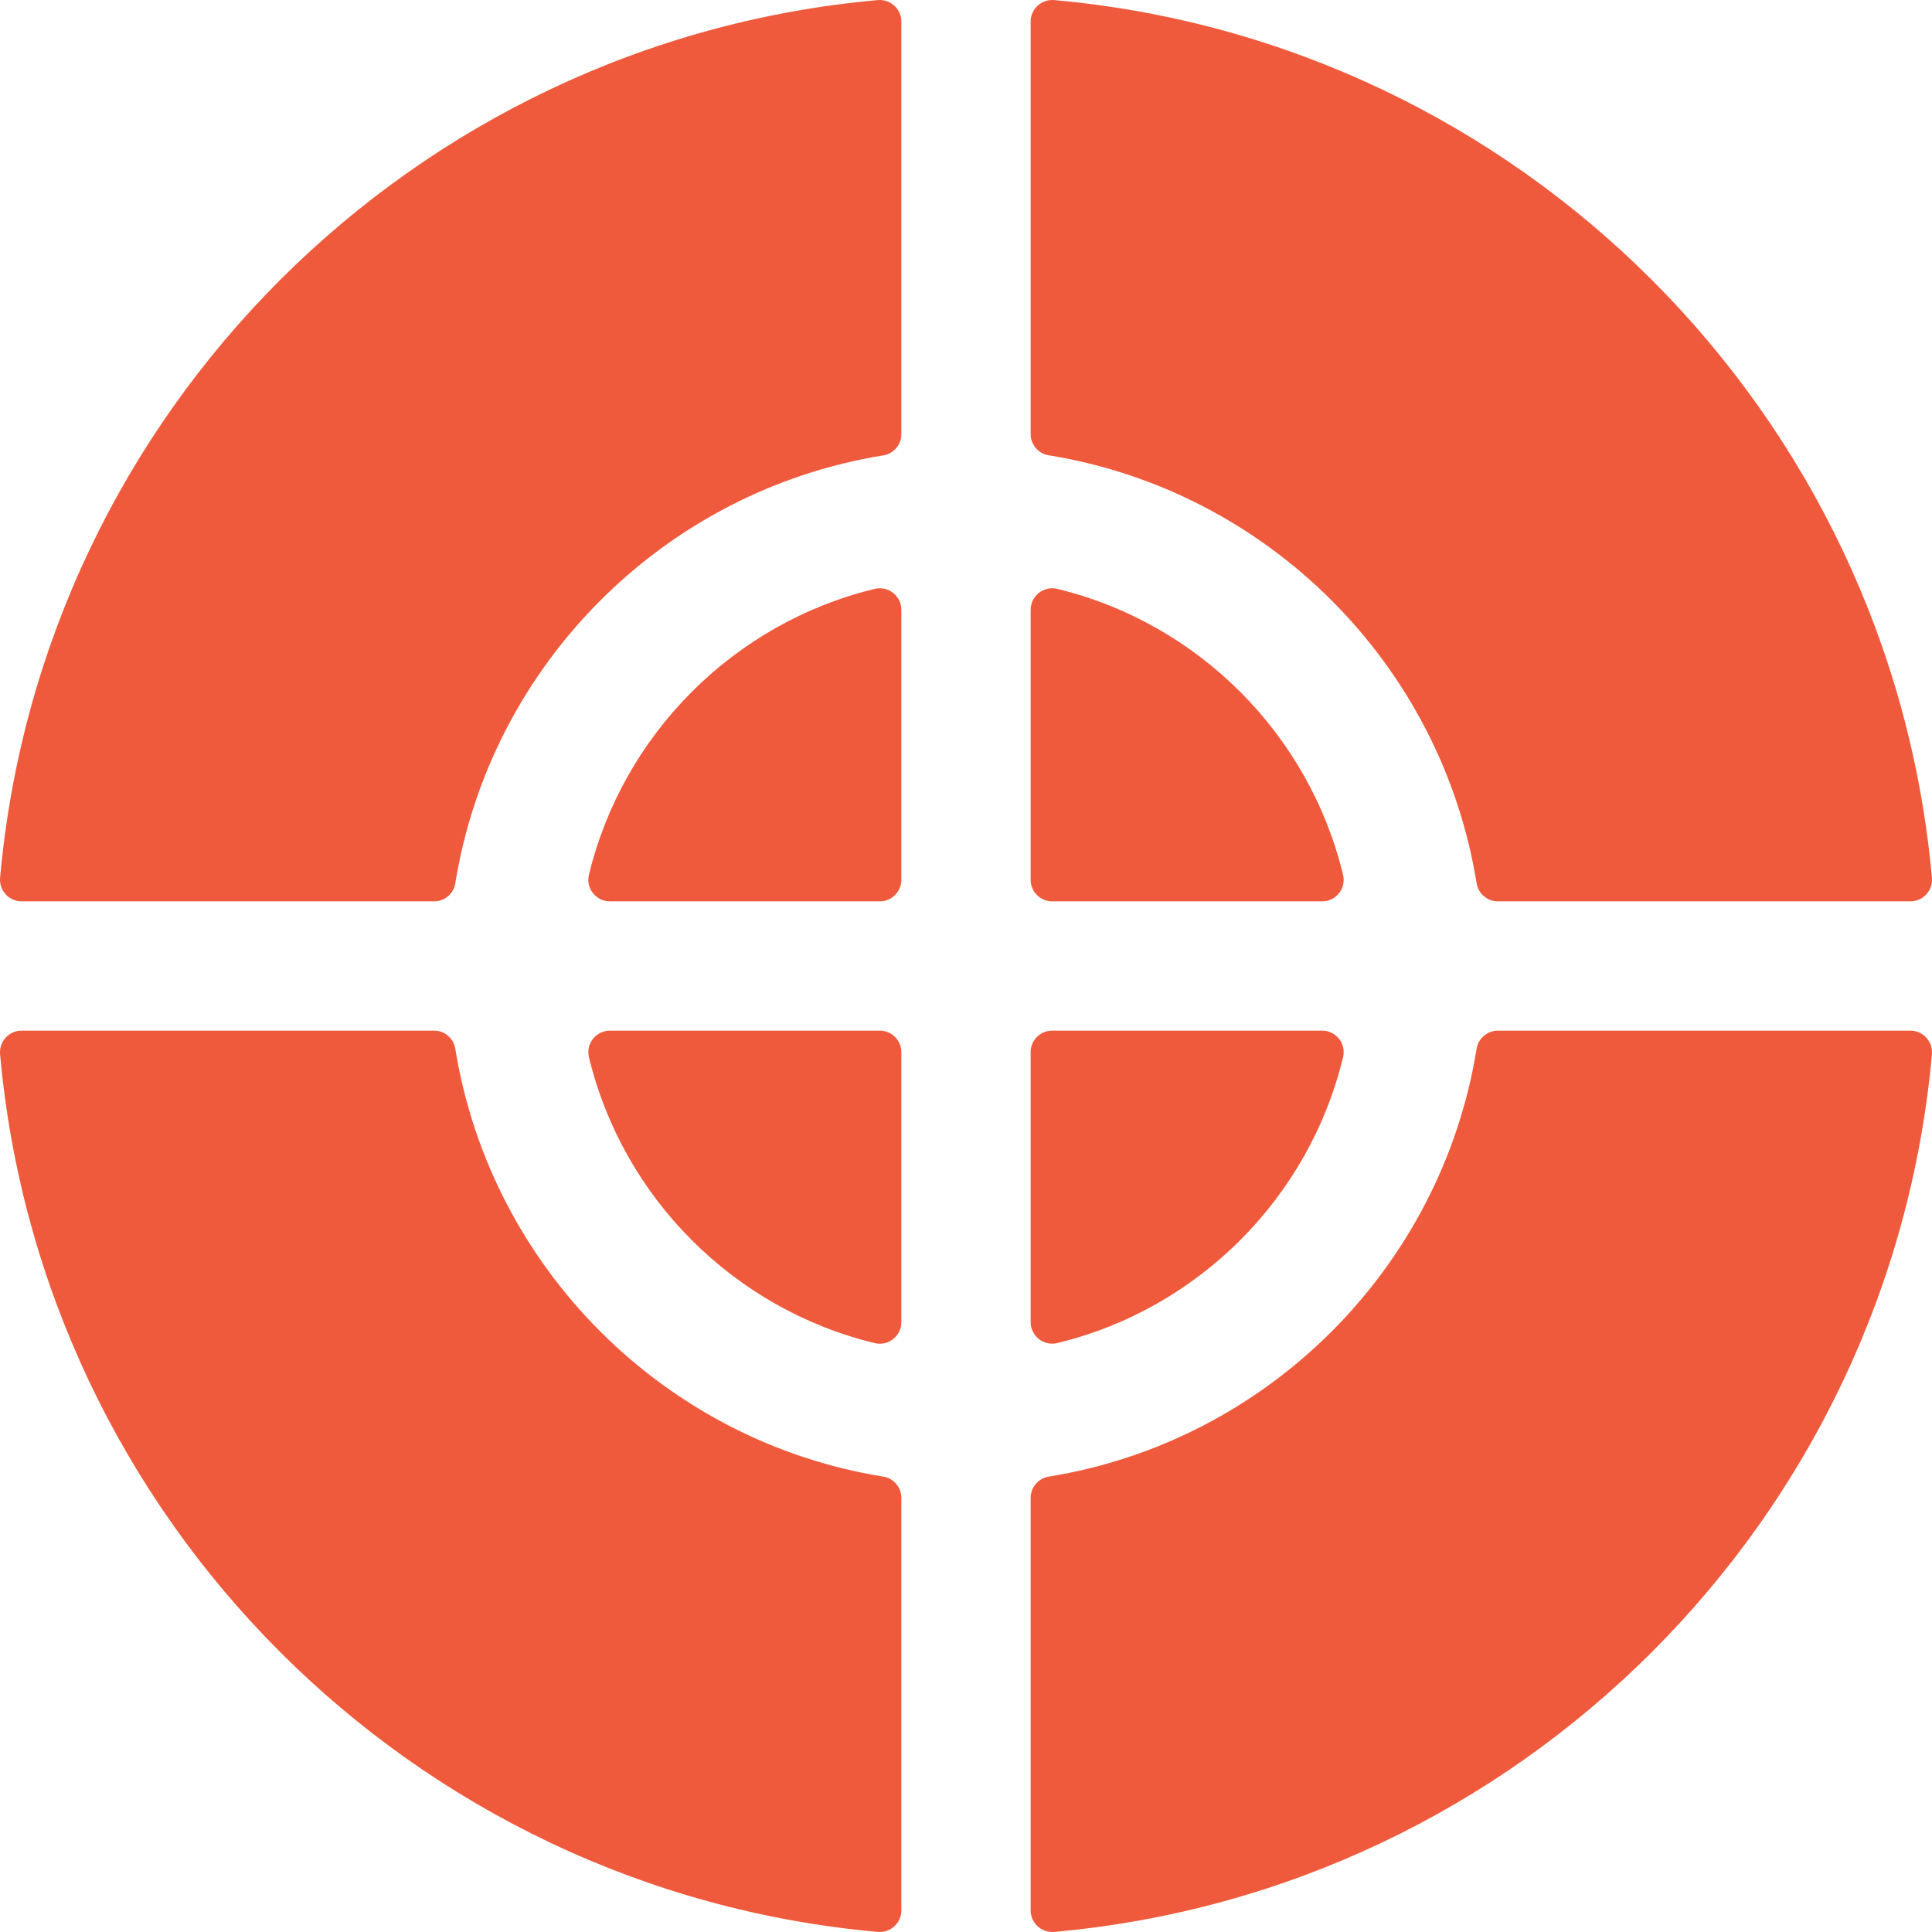 <?xml version="1.0" encoding="UTF-8"?>
<svg xmlns="http://www.w3.org/2000/svg" width="24" height="24" viewBox="0 0 24 24" fill="none">
  <g clip-path="url(#clip0_8215_13817)">
    <path d="M10.867 7.315C9.118 7.738 7.739 9.118 7.316 10.867C7.275 11.035 7.404 11.197 7.577 11.197H10.929C11.077 11.197 11.197 11.077 11.197 10.929V7.576C11.197 7.403 11.035 7.275 10.867 7.315Z" fill="#EF5A3C"></path>
    <path d="M16.424 12.803H13.071C12.923 12.803 12.803 12.923 12.803 13.071V16.424C12.803 16.596 12.965 16.725 13.133 16.684C14.882 16.262 16.262 14.882 16.684 13.133C16.725 12.965 16.597 12.803 16.424 12.803Z" fill="#EF5A3C"></path>
    <path d="M23.999 10.904C23.482 5.133 18.888 0.52 13.096 0.001C12.939 -0.013 12.803 0.111 12.803 0.268V5.393C12.803 5.524 12.899 5.636 13.028 5.656C15.749 6.096 17.904 8.25 18.343 10.972C18.364 11.101 18.476 11.197 18.607 11.197H23.732C23.89 11.197 24.013 11.061 23.999 10.904Z" fill="#EF5A3C"></path>
    <path d="M10.929 12.803H7.577C7.404 12.803 7.275 12.965 7.316 13.133C7.739 14.882 9.118 16.262 10.867 16.685C11.035 16.725 11.197 16.597 11.197 16.424V13.071C11.197 12.923 11.077 12.803 10.929 12.803Z" fill="#EF5A3C"></path>
    <path d="M10.972 18.343C8.25 17.904 6.096 15.749 5.656 13.028C5.635 12.899 5.524 12.803 5.393 12.803H0.268C0.111 12.803 -0.013 12.939 0.001 13.096C0.518 18.867 5.112 23.48 10.904 23.999C11.061 24.013 11.197 23.889 11.197 23.732V18.607C11.197 18.476 11.101 18.364 10.972 18.343Z" fill="#EF5A3C"></path>
    <path d="M16.684 10.867C16.262 9.118 14.882 7.739 13.133 7.315C12.965 7.275 12.803 7.403 12.803 7.576V10.929C12.803 11.077 12.923 11.197 13.071 11.197H16.424C16.597 11.197 16.725 11.035 16.684 10.867Z" fill="#EF5A3C"></path>
    <path d="M23.732 12.803H18.607C18.476 12.803 18.364 12.899 18.343 13.028C17.904 15.749 15.749 17.904 13.028 18.343C12.899 18.364 12.803 18.476 12.803 18.607V23.732C12.803 23.889 12.939 24.013 13.096 23.999C18.867 23.482 23.48 18.888 23.999 13.096C24.013 12.939 23.889 12.803 23.732 12.803Z" fill="#EF5A3C"></path>
    <path d="M10.904 0.001C5.133 0.518 0.52 5.112 0.001 10.904C-0.013 11.061 0.111 11.197 0.268 11.197H5.393C5.524 11.197 5.636 11.101 5.656 10.972C6.096 8.251 8.251 6.096 10.972 5.657C11.101 5.636 11.197 5.524 11.197 5.393V0.268C11.197 0.111 11.061 -0.013 10.904 0.001Z" fill="#EF5A3C"></path>
  </g>
  <defs>
    <clipPath id="clip0_8215_13817">
      <rect width="24" height="24" fill="white"></rect>
    </clipPath>
  </defs>
</svg>
